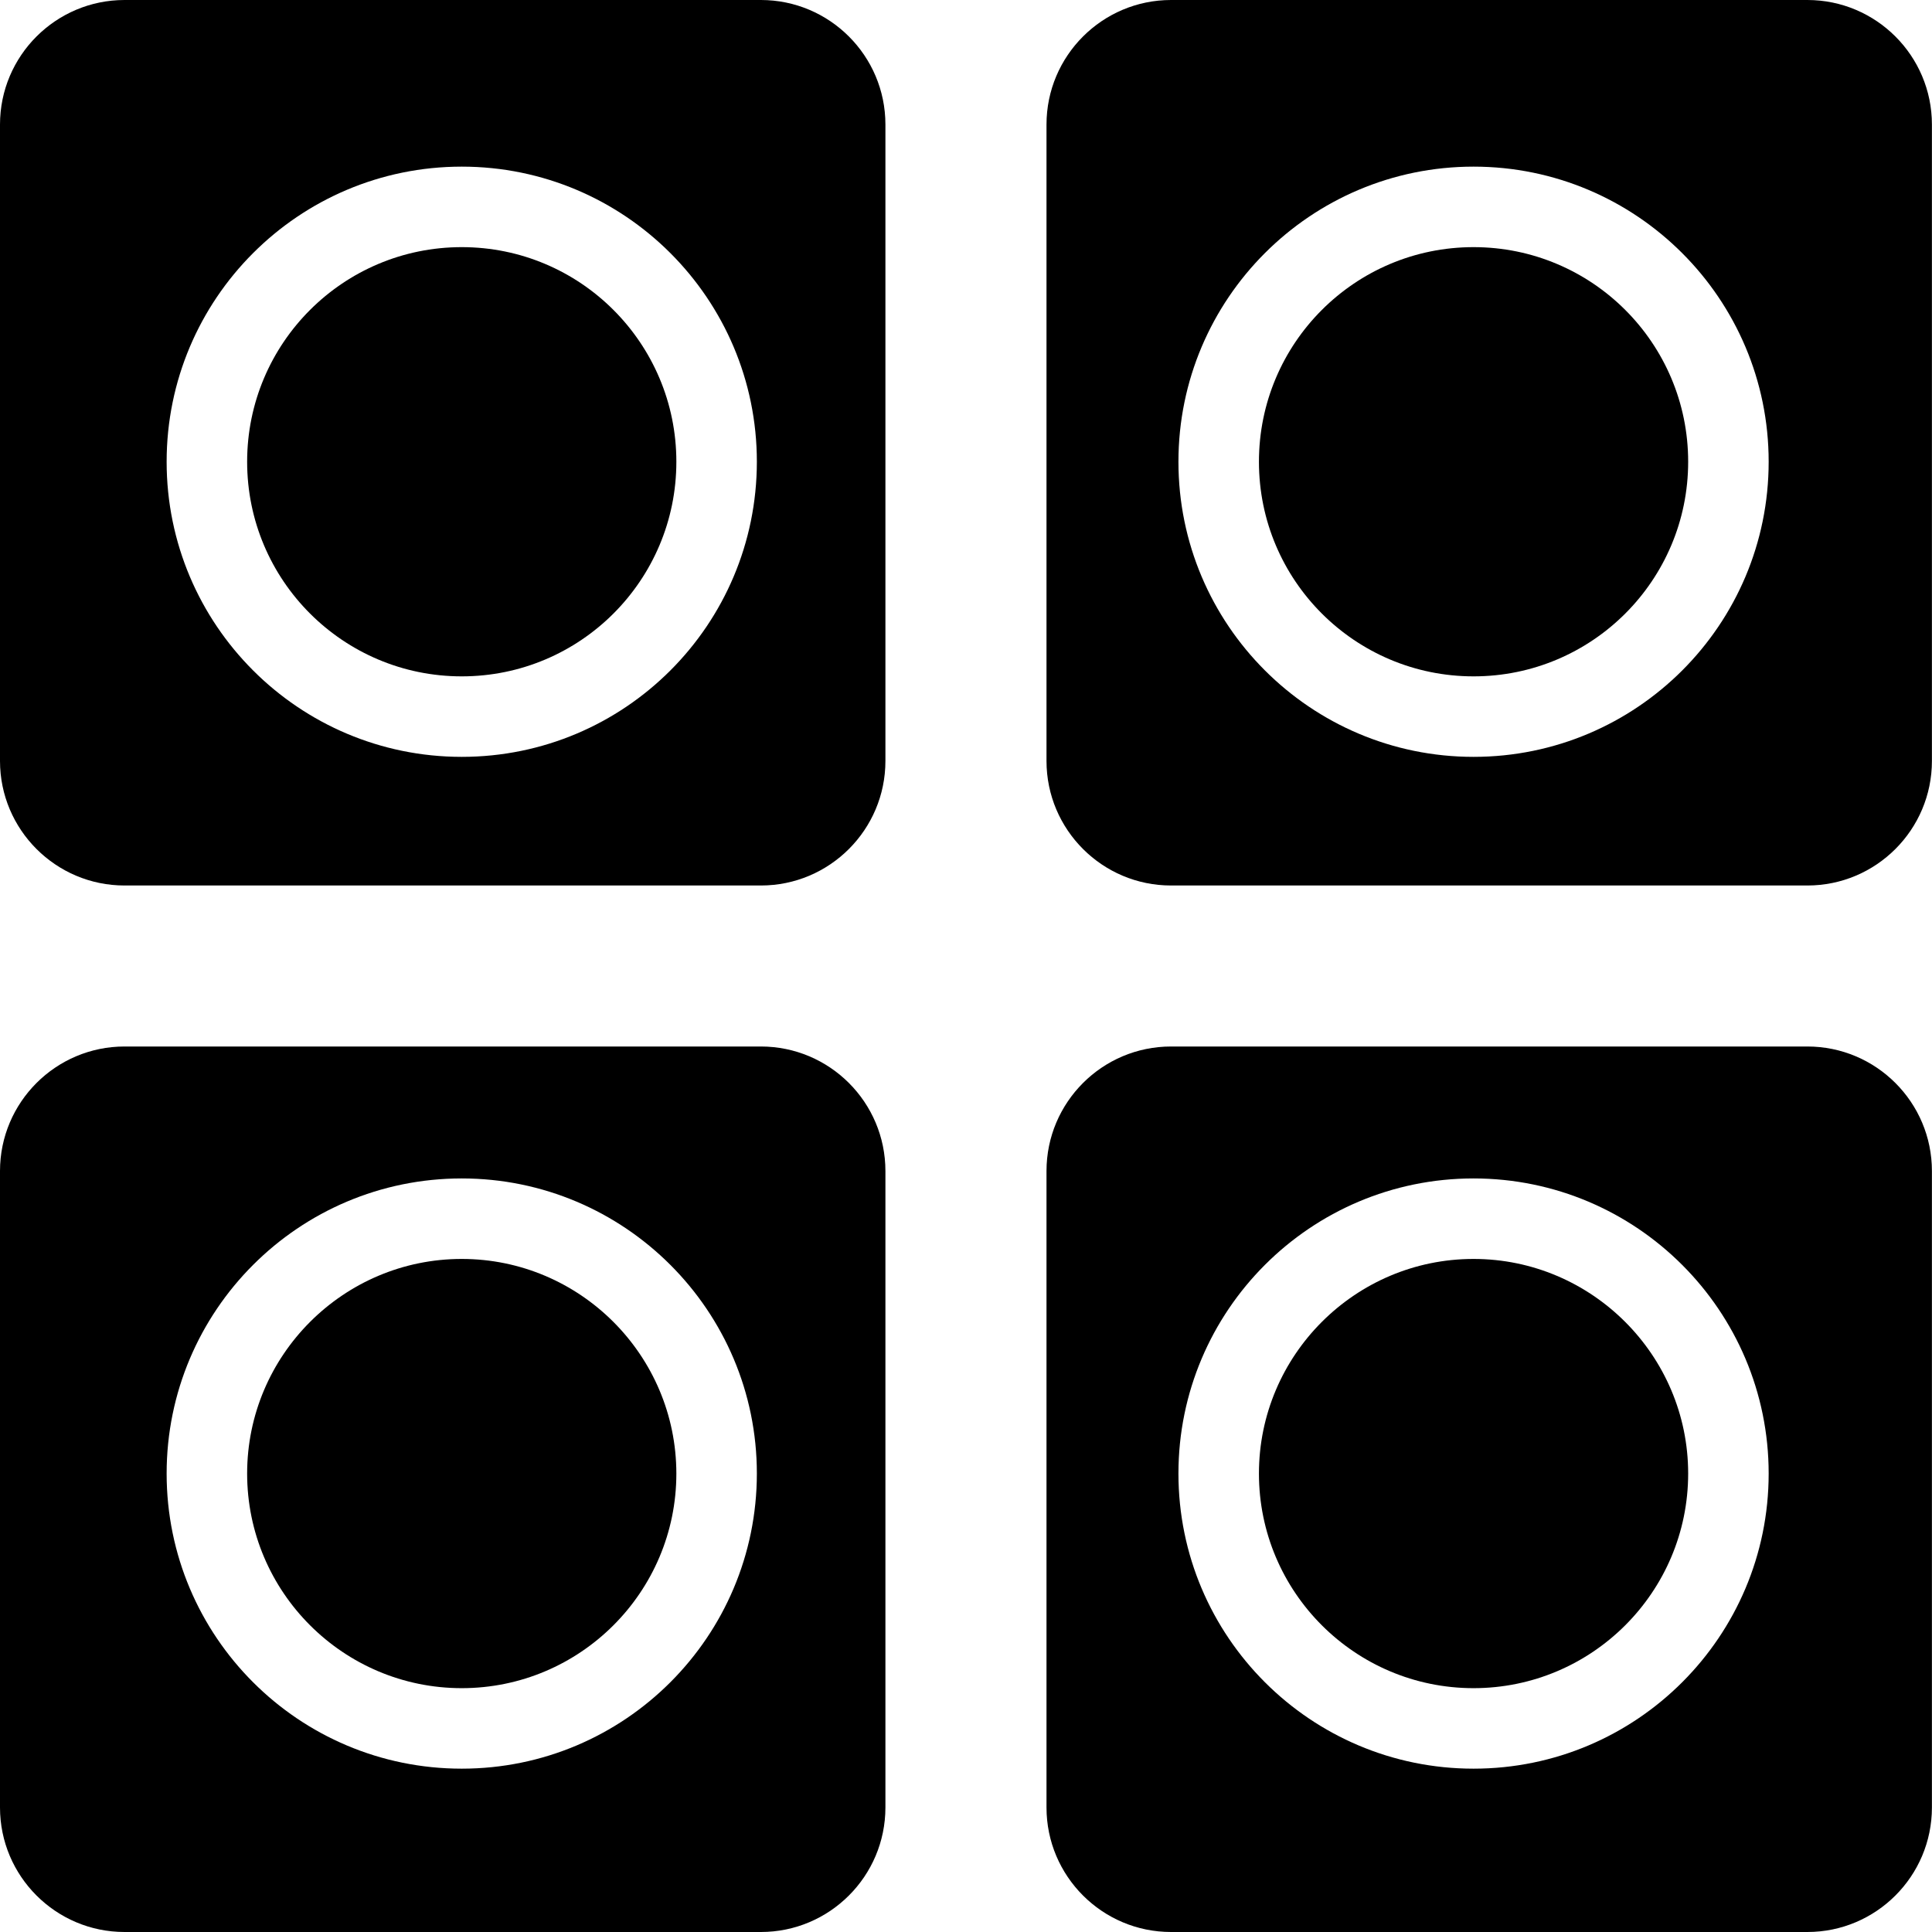 <?xml version="1.0" ?><!DOCTYPE svg  PUBLIC '-//W3C//DTD SVG 1.1//EN'  'http://www.w3.org/Graphics/SVG/1.1/DTD/svg11.dtd'><svg height="96" version="1.1" viewBox="0 0 96 96" width="96" xmlns="http://www.w3.org/2000/svg" xmlns:xlink="http://www.w3.org/1999/xlink"><path d="M22.944 62.556c-5.88 0-10.664 4.788-10.664 10.664 0 5.888 4.784 10.664 10.664 10.664s10.664-4.776 10.664-10.664c-0.004-5.876-4.784-10.664-10.664-10.664z" fill="#000000"/><path d="M37.808 52h-31.62c-3.412 0-6.188 2.772-6.188 6.188v31.624c0 3.416 2.776 6.188 6.188 6.188h31.62c3.412 0 6.188-2.772 6.188-6.188v-31.624c0-3.416-2.776-6.188-6.188-6.188zM22.944 87.884c-8.1 0-14.664-6.564-14.664-14.664 0-8.092 6.564-14.664 14.664-14.664 8.096 0 14.664 6.572 14.664 14.664-0.004 8.1-6.568 14.664-14.664 14.664z" fill="#000000"/><path d="M89.808 52h-31.62c-3.412 0-6.188 2.772-6.188 6.188v31.624c0 3.416 2.776 6.188 6.188 6.188h31.62c3.412 0 6.188-2.772 6.188-6.188v-31.624c0-3.416-2.776-6.188-6.188-6.188zM73.22 87.884c-8.096 0-14.664-6.564-14.664-14.664 0-8.092 6.564-14.664 14.664-14.664 8.096 0 14.664 6.572 14.664 14.664 0 8.1-6.568 14.664-14.664 14.664z" fill="#000000"/><path d="M73.22 62.556c-5.884 0-10.664 4.788-10.664 10.664 0 5.888 4.78 10.664 10.664 10.664 5.88 0 10.664-4.776 10.664-10.664 0-5.876-4.792-10.664-10.664-10.664z" fill="#000000"/><path d="M83.884 22.944c0 5.89-4.774 10.664-10.664 10.664s-10.664-4.774-10.664-10.664c0-5.89 4.774-10.664 10.664-10.664s10.664 4.774 10.664 10.664z" fill="#000000"/><path d="M89.808 0h-31.62c-3.412 0-6.188 2.772-6.188 6.188v31.624c0 3.416 2.776 6.188 6.188 6.188h31.62c3.412 0 6.188-2.772 6.188-6.188v-31.624c0-3.416-2.776-6.188-6.188-6.188zM73.22 37.608c-8.096 0-14.664-6.568-14.664-14.664 0-8.092 6.564-14.664 14.664-14.664 8.096 0 14.664 6.572 14.664 14.664 0 8.104-6.568 14.664-14.664 14.664z" fill="#000000"/><path d="M33.608 22.944c0 5.89-4.774 10.664-10.664 10.664s-10.664-4.774-10.664-10.664c0-5.89 4.774-10.664 10.664-10.664s10.664 4.774 10.664 10.664z" fill="#000000"/><path d="M37.808 0h-31.62c-3.412 0-6.188 2.772-6.188 6.188v31.624c0 3.416 2.776 6.188 6.188 6.188h31.62c3.412 0 6.188-2.772 6.188-6.188v-31.624c0-3.416-2.776-6.188-6.188-6.188zM22.944 37.608c-8.1 0-14.664-6.568-14.664-14.664 0-8.092 6.564-14.664 14.664-14.664 8.096 0 14.664 6.572 14.664 14.664-0.004 8.104-6.568 14.664-14.664 14.664z" fill="#000000"/></svg>